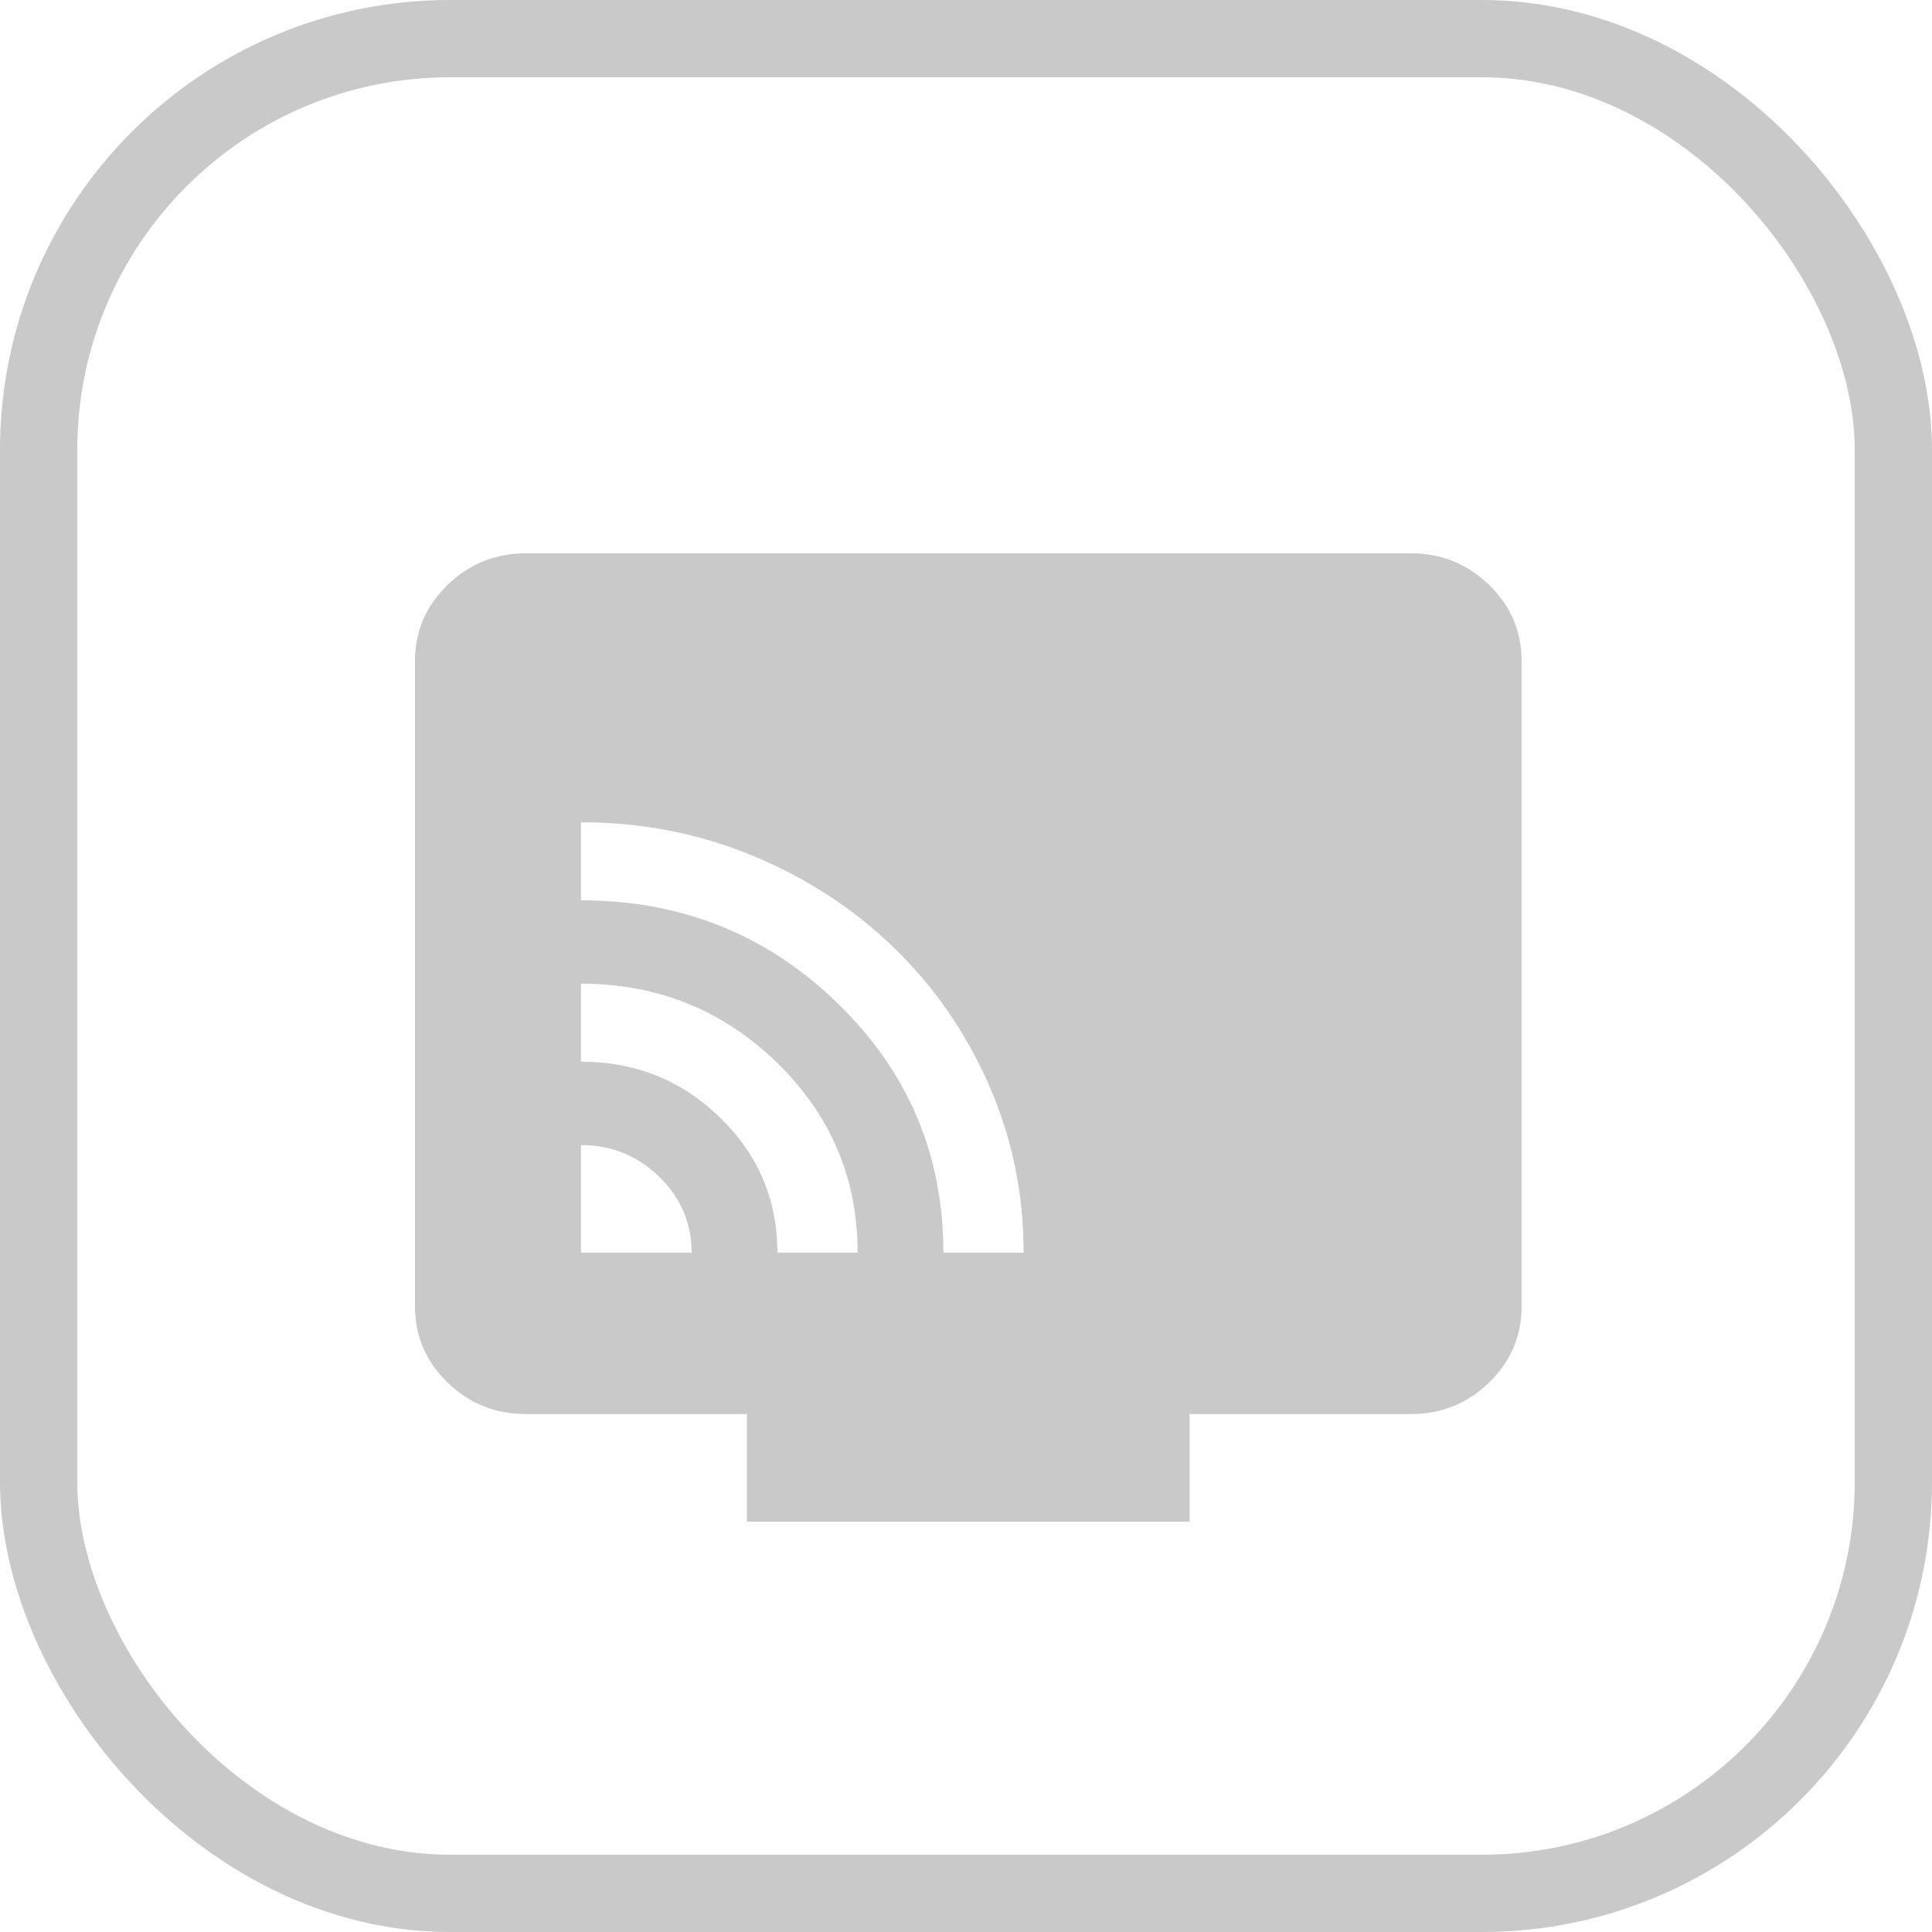 <?xml version="1.0" encoding="UTF-8"?> <svg xmlns="http://www.w3.org/2000/svg" width="50" height="50" viewBox="0 0 50 50" fill="none"><rect x="1" y="1" width="48" height="48" rx="10.645" stroke="#C9C9C9" stroke-width="2"></rect><path d="M15.036 32.419H17.899C17.899 31.653 17.619 30.998 17.059 30.453C16.499 29.908 15.824 29.635 15.036 29.634V32.419ZM20.119 32.419H22.195C22.195 30.493 21.497 28.851 20.1 27.494C18.704 26.138 17.015 25.459 15.036 25.458V27.476C16.444 27.476 17.643 27.958 18.634 28.922C19.625 29.885 20.12 31.051 20.119 32.419ZM24.415 32.419H26.491C26.491 30.887 26.193 29.443 25.596 28.085C25 26.727 24.182 25.544 23.143 24.535C22.105 23.526 20.887 22.731 19.492 22.151C18.096 21.571 16.611 21.281 15.036 21.281V23.3C17.637 23.3 19.851 24.188 21.677 25.963C23.503 27.739 24.416 29.89 24.415 32.419ZM19.331 39.38V36.595H13.604C12.816 36.595 12.142 36.323 11.582 35.778C11.021 35.233 10.741 34.577 10.74 33.811V17.105C10.74 16.339 11.02 15.684 11.582 15.139C12.143 14.594 12.817 14.321 13.604 14.32H36.515C37.303 14.32 37.977 14.593 38.538 15.139C39.1 15.685 39.38 16.34 39.379 17.105V33.811C39.379 34.577 39.099 35.232 38.538 35.778C37.978 36.324 37.303 36.596 36.515 36.595H30.787V39.38H19.331Z" fill="#C9C9C9"></path></svg> 